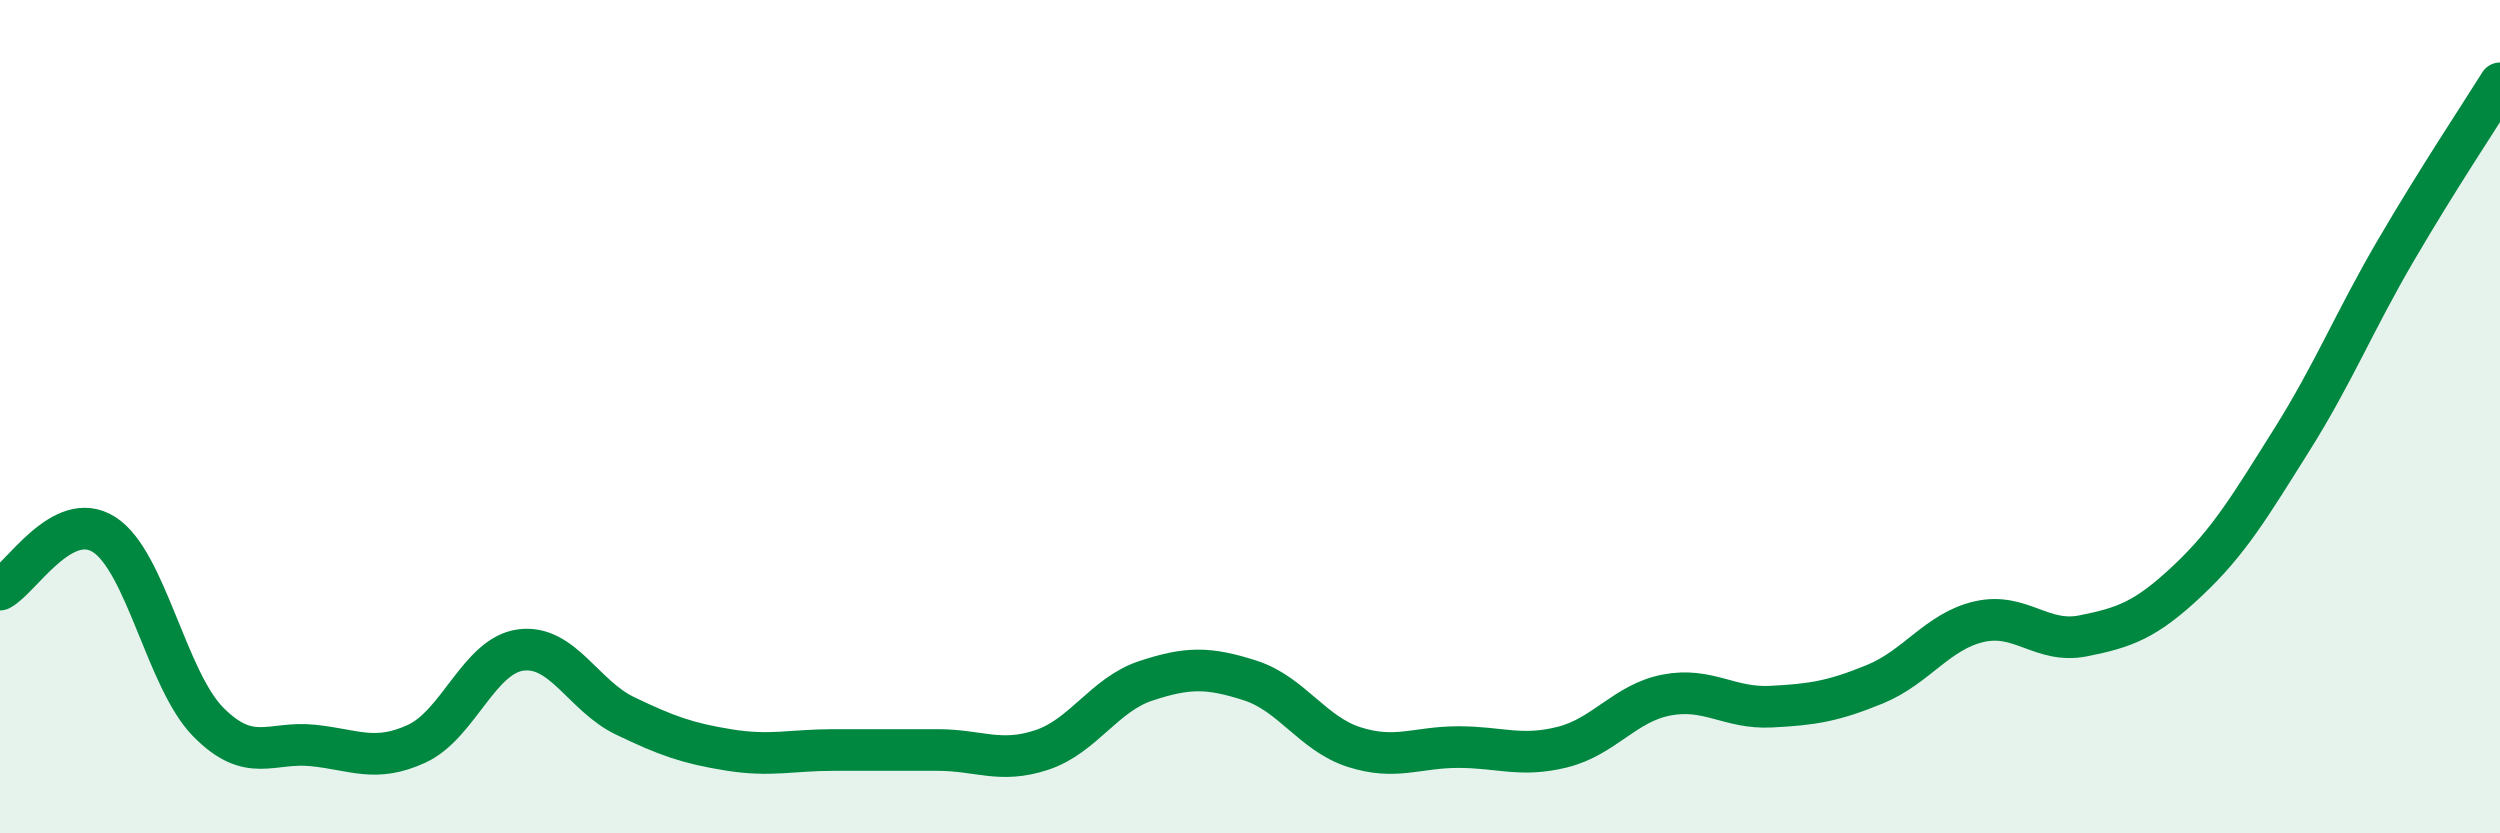 
    <svg width="60" height="20" viewBox="0 0 60 20" xmlns="http://www.w3.org/2000/svg">
      <path
        d="M 0,14.15 C 0.5,13.89 1.5,12.19 2.5,12.83 C 3.5,13.47 4,16.32 5,17.33 C 6,18.34 6.5,17.79 7.5,17.89 C 8.5,17.99 9,18.31 10,17.85 C 11,17.39 11.5,15.73 12.5,15.6 C 13.5,15.47 14,16.7 15,17.18 C 16,17.66 16.5,17.84 17.5,18 C 18.5,18.16 19,18 20,18 C 21,18 21.5,18 22.5,18 C 23.5,18 24,18.33 25,18 C 26,17.67 26.5,16.67 27.5,16.34 C 28.5,16.01 29,16.01 30,16.33 C 31,16.65 31.5,17.61 32.5,17.93 C 33.5,18.25 34,17.93 35,17.93 C 36,17.93 36.5,18.18 37.5,17.93 C 38.5,17.68 39,16.87 40,16.68 C 41,16.49 41.5,17.01 42.5,16.96 C 43.5,16.91 44,16.83 45,16.42 C 46,16.01 46.5,15.15 47.5,14.92 C 48.5,14.69 49,15.46 50,15.26 C 51,15.06 51.5,14.88 52.5,13.94 C 53.5,13 54,12.15 55,10.56 C 56,8.97 56.5,7.72 57.5,6.01 C 58.5,4.3 59.5,2.8 60,2L60 20L0 20Z"
        fill="#008740"
        opacity="0.1"
        stroke-linecap="round"
        stroke-linejoin="round"
      />
      <path
        d="M 0,14.15 C 0.5,13.89 1.5,12.19 2.5,12.83 C 3.5,13.47 4,16.32 5,17.33 C 6,18.34 6.5,17.79 7.5,17.89 C 8.5,17.99 9,18.31 10,17.85 C 11,17.39 11.5,15.73 12.5,15.6 C 13.5,15.47 14,16.7 15,17.18 C 16,17.66 16.5,17.84 17.5,18 C 18.5,18.16 19,18 20,18 C 21,18 21.5,18 22.5,18 C 23.5,18 24,18.33 25,18 C 26,17.67 26.5,16.67 27.5,16.34 C 28.5,16.01 29,16.01 30,16.33 C 31,16.65 31.5,17.61 32.5,17.93 C 33.5,18.25 34,17.93 35,17.93 C 36,17.93 36.5,18.18 37.5,17.93 C 38.5,17.68 39,16.87 40,16.68 C 41,16.49 41.5,17.01 42.5,16.96 C 43.5,16.91 44,16.83 45,16.42 C 46,16.01 46.5,15.15 47.5,14.92 C 48.5,14.69 49,15.46 50,15.26 C 51,15.06 51.5,14.88 52.5,13.94 C 53.5,13 54,12.15 55,10.56 C 56,8.97 56.5,7.72 57.5,6.01 C 58.5,4.3 59.5,2.8 60,2"
        stroke="#008740"
        stroke-width="1"
        fill="none"
        stroke-linecap="round"
        stroke-linejoin="round"
      />
    </svg>
  
